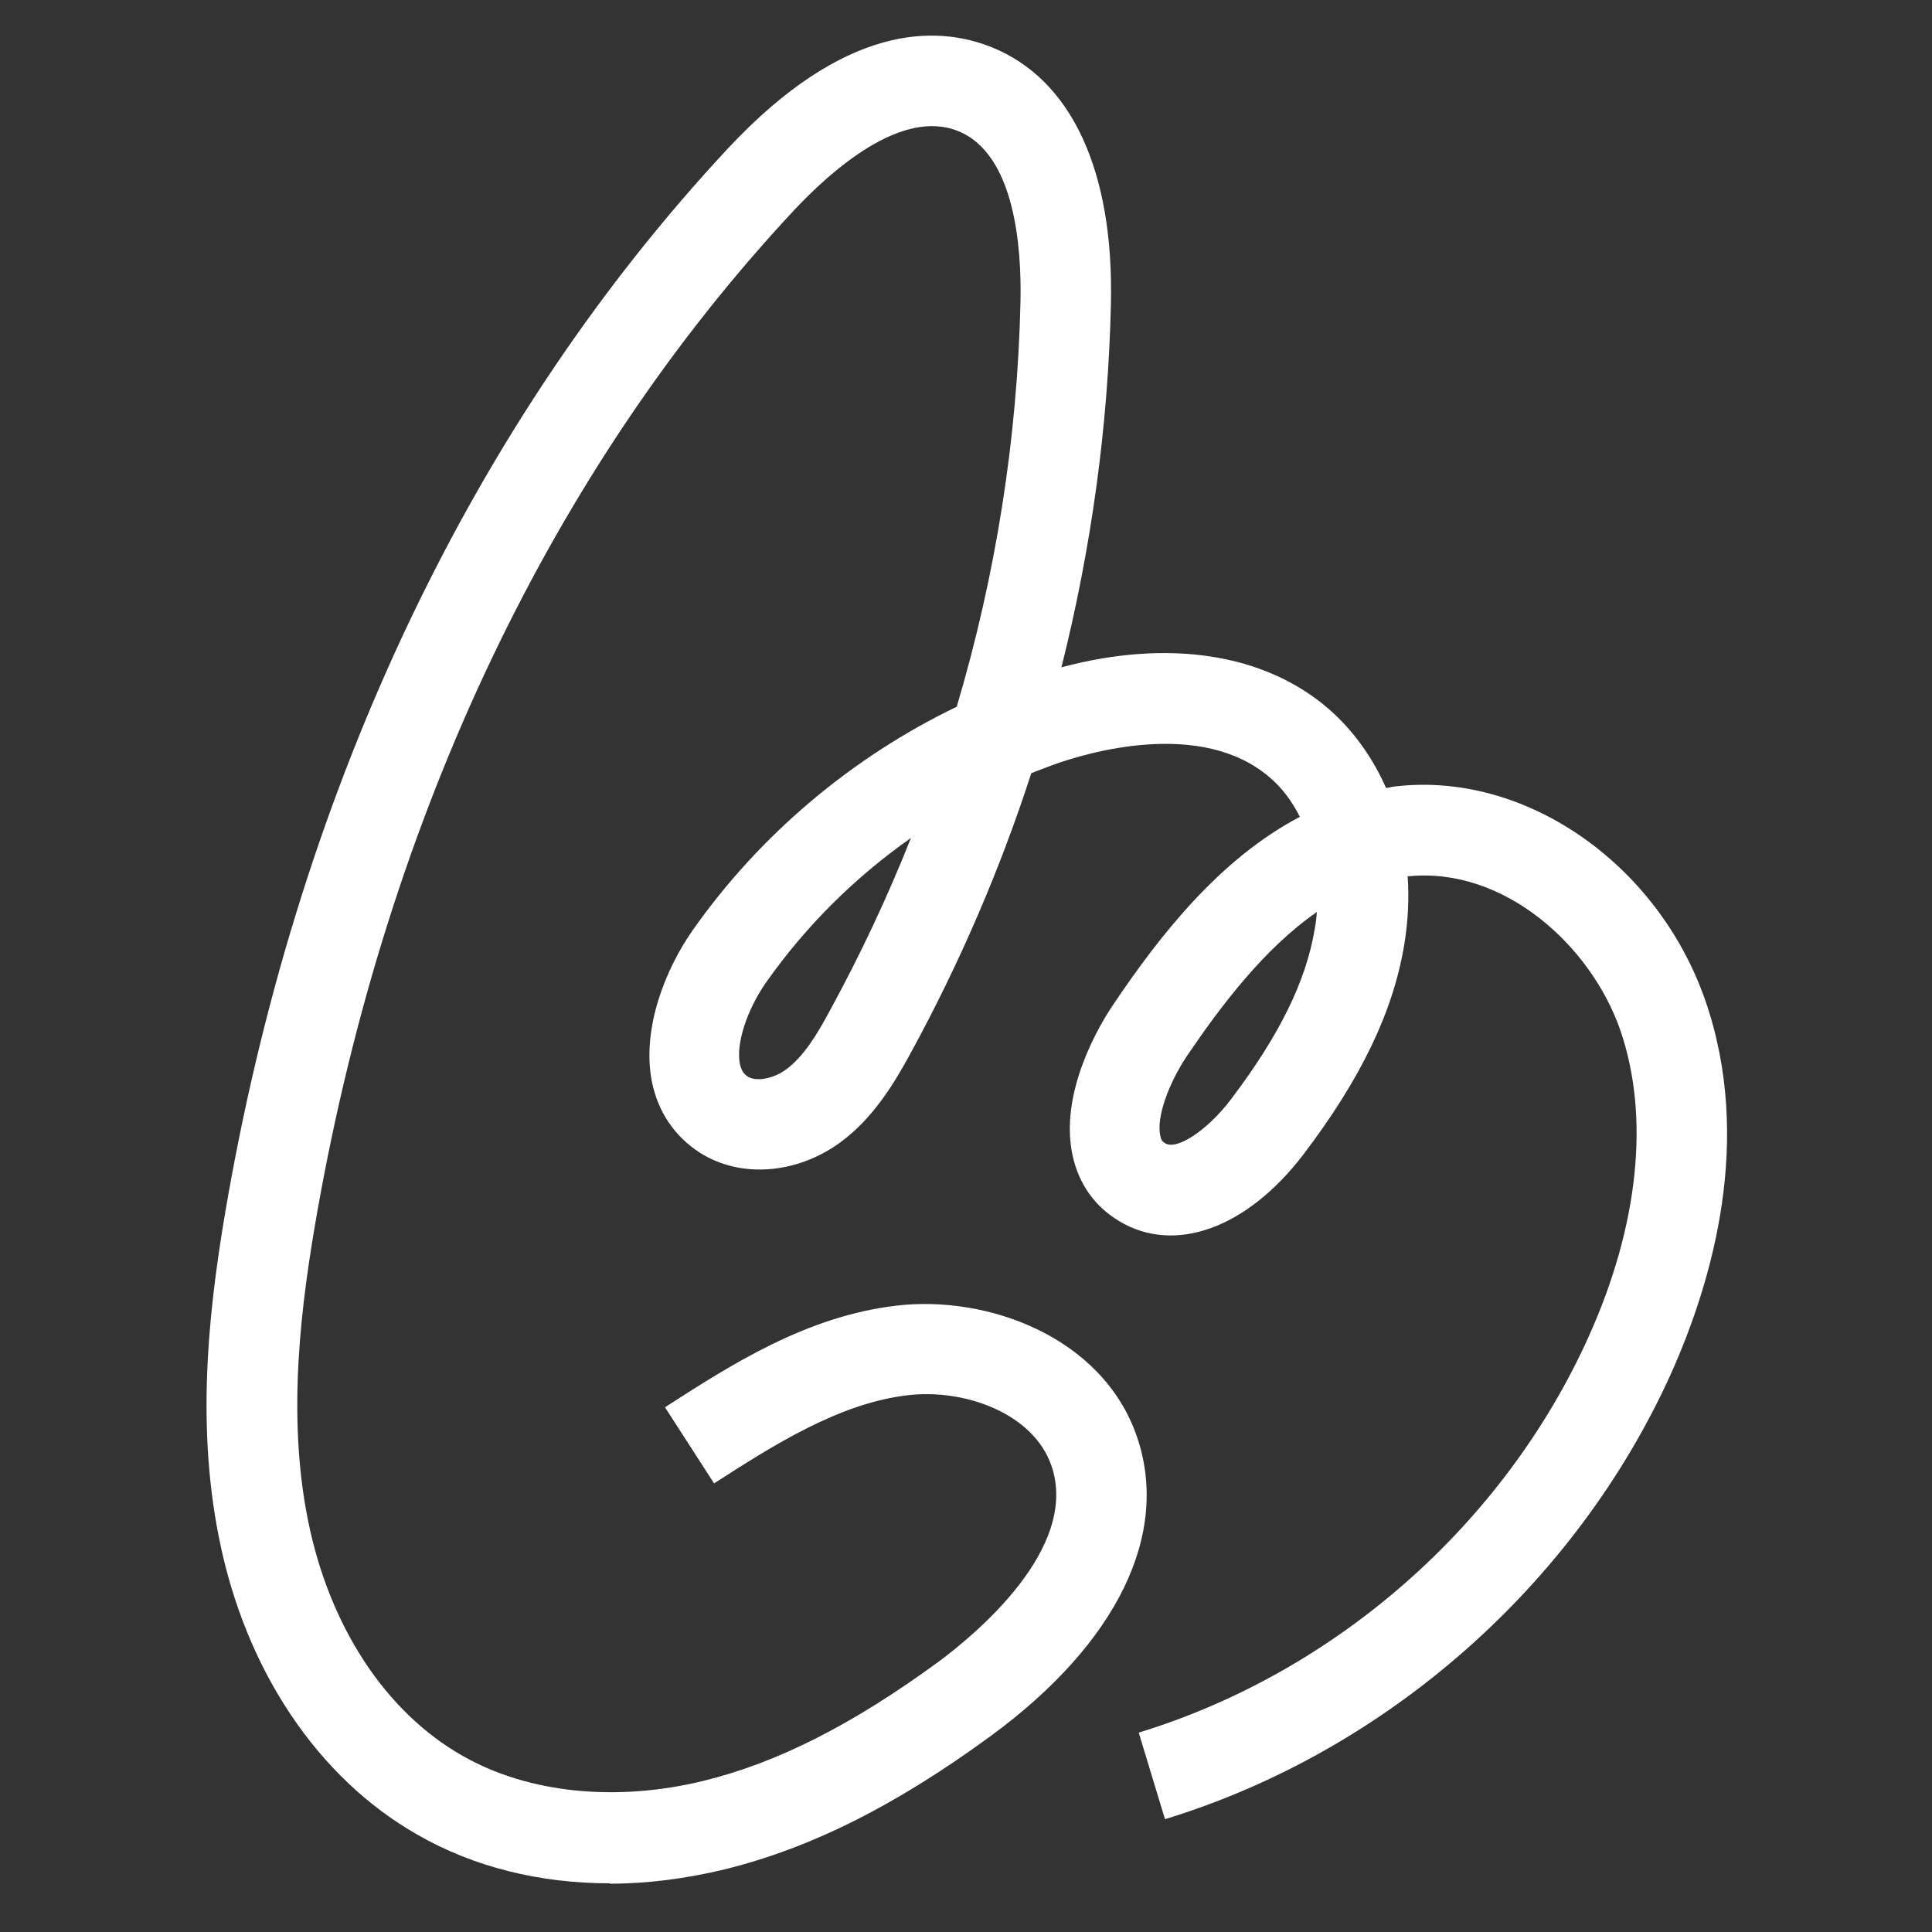 <svg width="500" height="500" viewBox="0 0 500 500" fill="none" xmlns="http://www.w3.org/2000/svg">
<rect x="0" y="0" width="500" height="500" fill="#333333" stroke="none"/>
<path d="M157.8 487.4C139.7 487.4 122.6 483.2 108 474.8C82.2 460.1 63.5 432.2 56.7 398.1C50.4 366.9 54.4 335.6 59.1 309.1C78.1 202.4 122.8 108.8 188.4 38.4C218.5 6.2 242.1 6.4 256.6 12.2C277.3 20.5 288.3 44.2 287.5 78.7C286.8 110.4 282.4 142 274.7 172.7C302.4 165.3 327.3 169.1 343.9 183.5C350.2 189 355.2 196 358.7 203.9C359.3 203.9 359.9 203.7 360.5 203.6C394.2 199.3 429 223.2 441.4 259.1C453.7 294.9 443.3 331.2 432.5 355.4C407.8 410.1 358.8 453.3 301.5 470.8L294.7 448.4C345.7 432.8 389.3 394.5 411.2 345.8C424.1 317.1 427 289.1 419.4 266.8C411.9 244.9 389.3 224.2 364.3 226.8C364.7 232.6 364.4 238.6 363.4 244.6C360.5 261.9 352.2 279.2 337.3 298.8C322.7 317.9 304 324.7 289.6 316C283.3 312.2 279.2 306.4 277.6 299.1C274 282.7 284.7 265 288.1 260C300 242.3 315.6 222.3 336.4 211.4C334.4 207.4 331.8 203.9 328.6 201.2C310.9 185.9 281.1 194.8 272.4 198C270.5 198.7 268.7 199.4 266.9 200.1C258.8 225.1 248.3 249.4 235.7 272.5C231.4 280.4 226 289.4 217.4 295.7C206.1 303.9 191.6 305 181.1 298.3C174.6 294.1 170.3 287.8 168.7 279.9C166 266 172.4 250.5 179.3 240.7C196.6 216.1 220.4 196 247.6 182.9C257.7 148.9 263.3 113.6 264.1 78.1C264.4 64.1 262.7 39.8 247.9 33.9C233.2 28 215.1 44.2 205.6 54.3C143 121.3 100.4 210.8 82.2 313.1C77.9 337.4 74.2 366 79.7 393.4C85.2 420.9 99.8 443.1 119.7 454.4C136.7 464.1 159.4 466.4 182 460.9C201.2 456.2 220.5 446.4 242.7 430.2C251.5 423.7 279.6 401 272.1 379.3C267.4 365.7 249.5 359.3 234.8 361.1C217 363.2 199.9 374.2 184.8 383.9L172.1 364.2C189.3 353.1 208.8 340.6 232 337.9C255.6 335.1 285.3 346 294.2 371.7C302.9 396.9 289.2 425.2 256.5 449.2C231.8 467.3 209.8 478.3 187.5 483.8C177.5 486.2 167.5 487.5 157.8 487.5V487.4ZM340.7 236.1C327.3 245.4 316.2 260 307.3 273.1C302.2 280.7 299.2 289.5 300.3 294C300.5 295.1 300.9 295.5 301.6 295.9C304.6 297.7 312.5 292.5 318.5 284.6C331 268.1 337.9 254.2 340.2 240.7C340.5 239.1 340.7 237.6 340.8 236L340.7 236.1ZM235.7 216.9C221.2 227.1 208.5 239.7 198.3 254.2C193.3 261.3 190.4 270.2 191.5 275.4C191.9 277.2 192.6 278 193.5 278.6C195.7 280 200.1 279.2 203.4 276.8C208.1 273.4 211.7 267.3 214.9 261.3C222.7 247 229.7 232.1 235.7 217V216.9Z" fill="white"/>
</svg>
